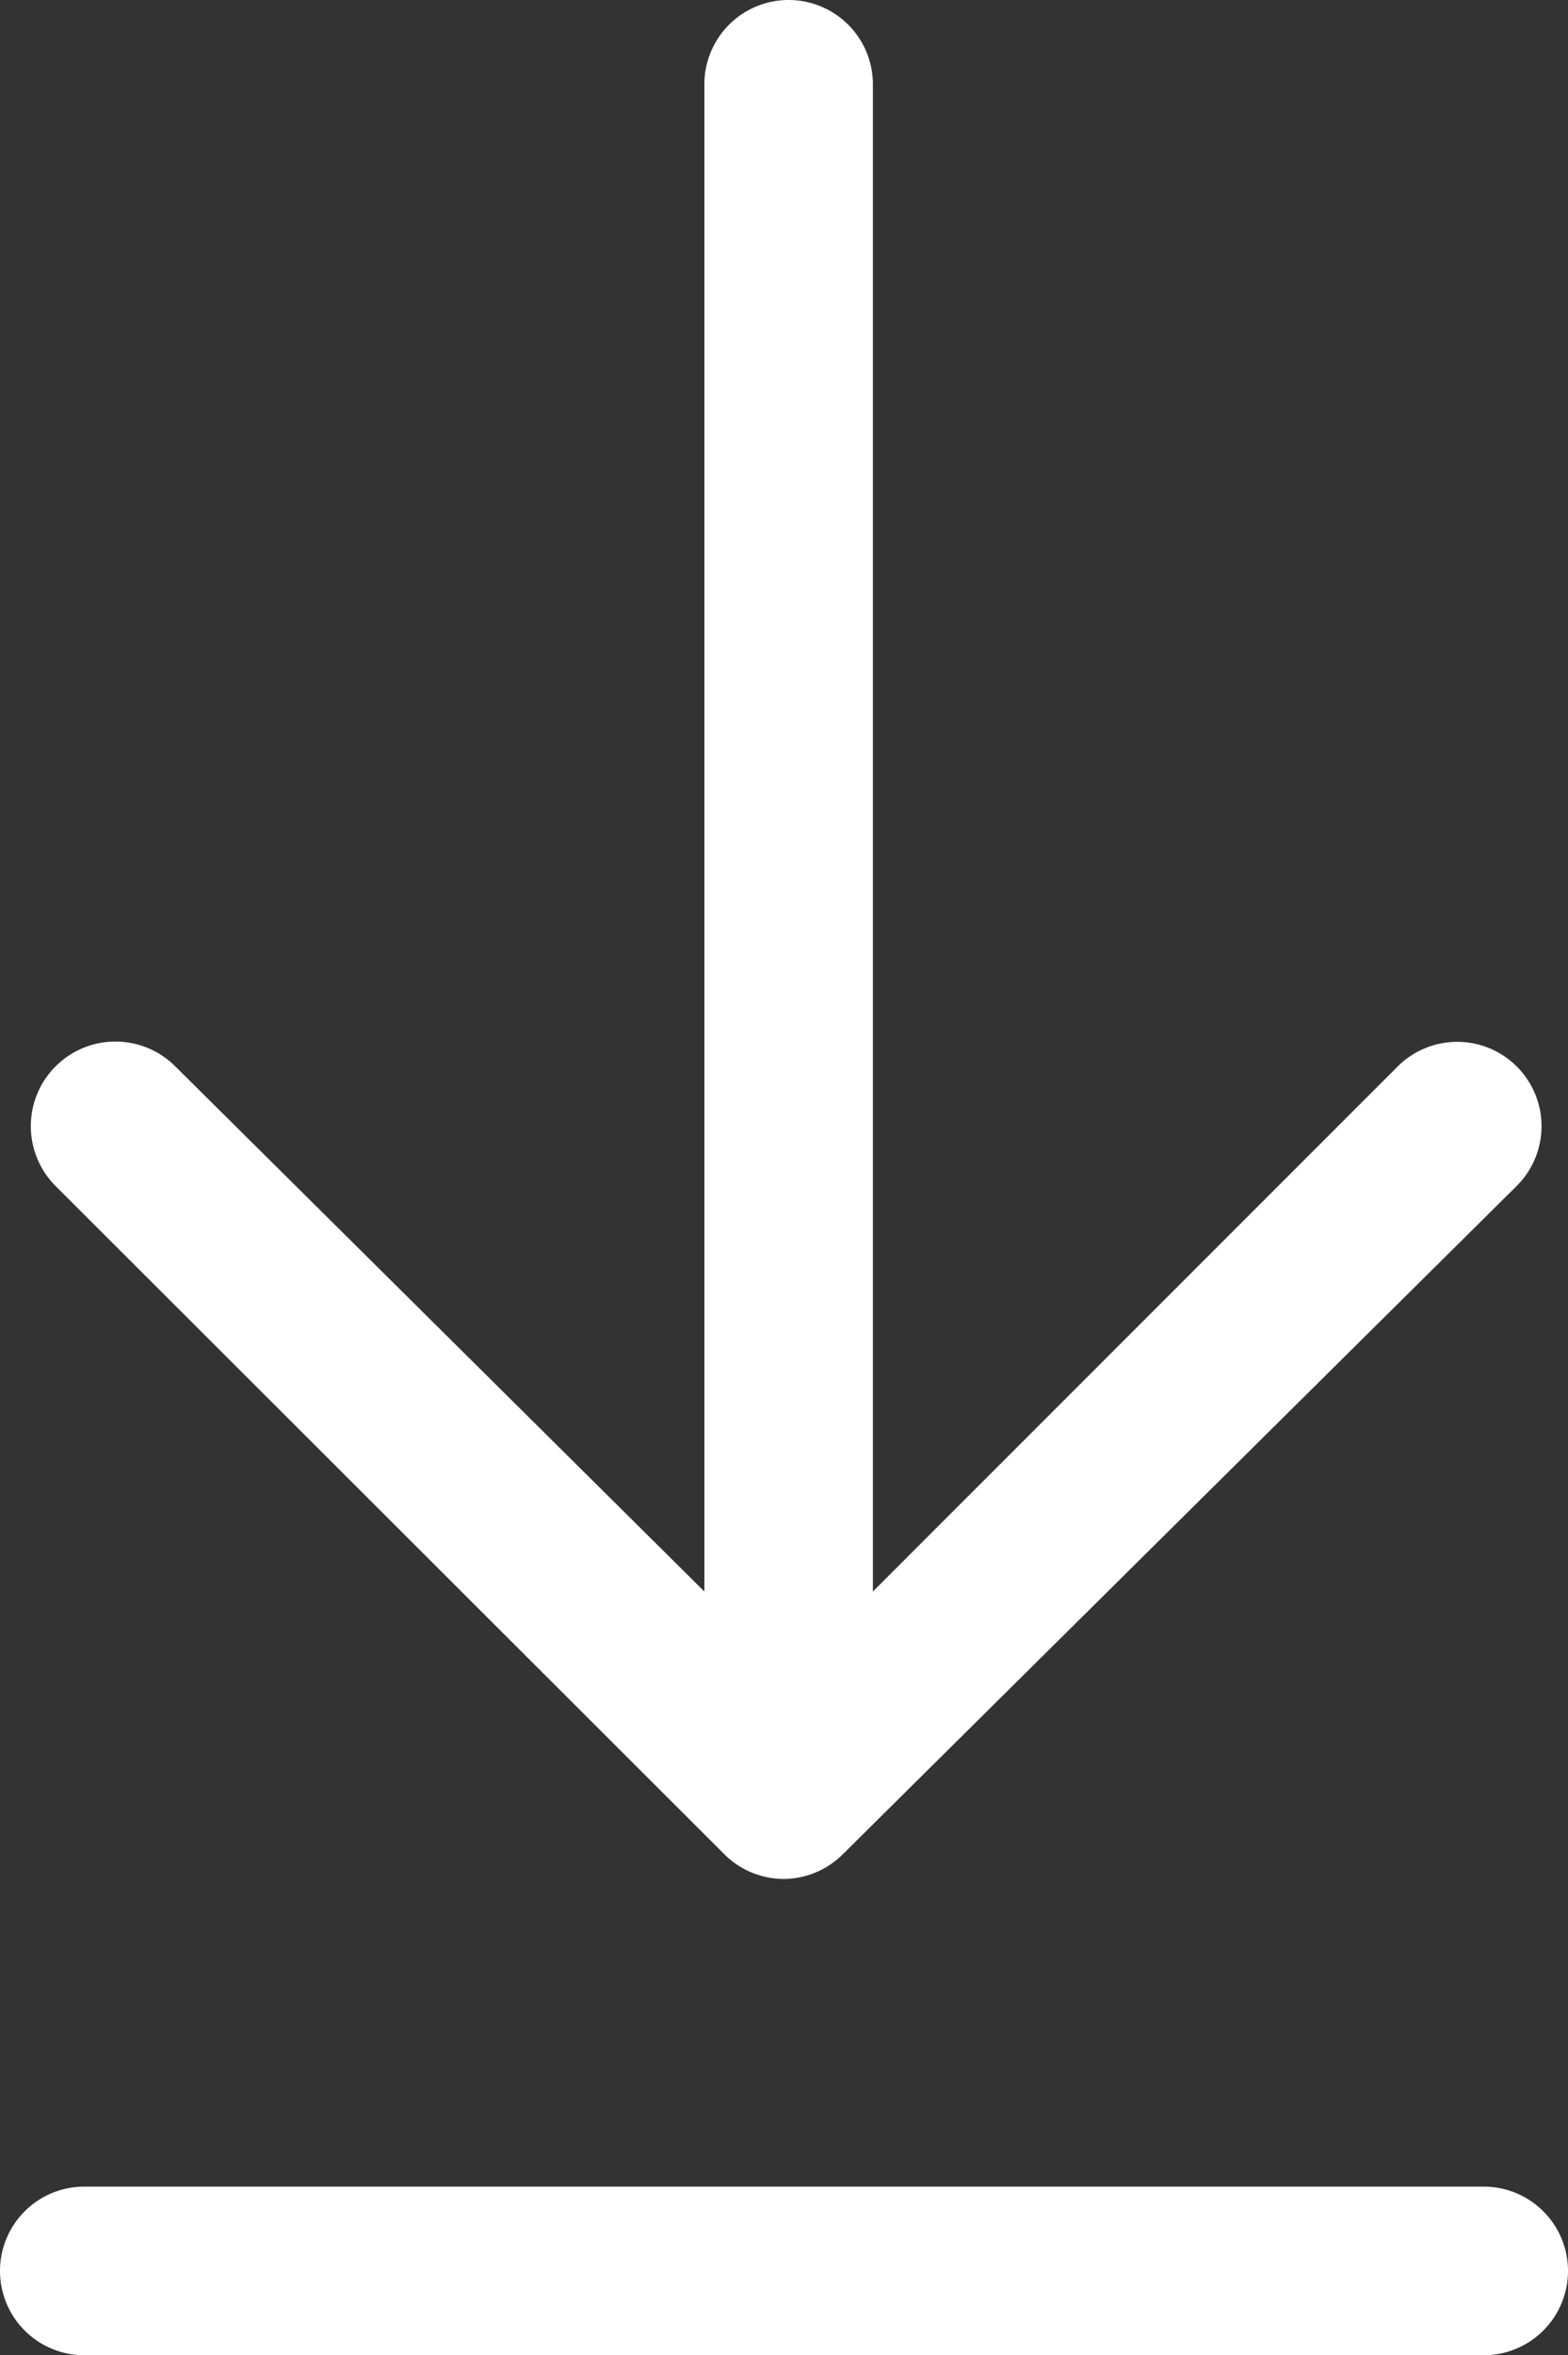 <svg id="Layer_1" data-name="Layer 1" xmlns="http://www.w3.org/2000/svg" viewBox="0 0 18.61 27.94">
  <rect x="0" y="0" width="18.61" height="27.94" fill="#333333" stroke="none"/>
  <defs>
    <style>
      .cls-1 {
        fill: #fff;
      }
    </style>
  </defs>
  <g>
    <path class="cls-1" d="M8.6,22a1,1,0,0,0,.71.29A1,1,0,0,0,10,22L18,14.07a1,1,0,0,0,0-1.42,1,1,0,0,0-1.41,0l-6.23,6.23V1a1,1,0,0,0-2,0V18.88L2.08,12.65A1,1,0,1,0,.66,14.07Z"/>
    <path class="cls-1" d="M17.61,25.94H1a1,1,0,0,0,0,2H17.61a1,1,0,0,0,0-2Z"/>
  </g>
</svg>
